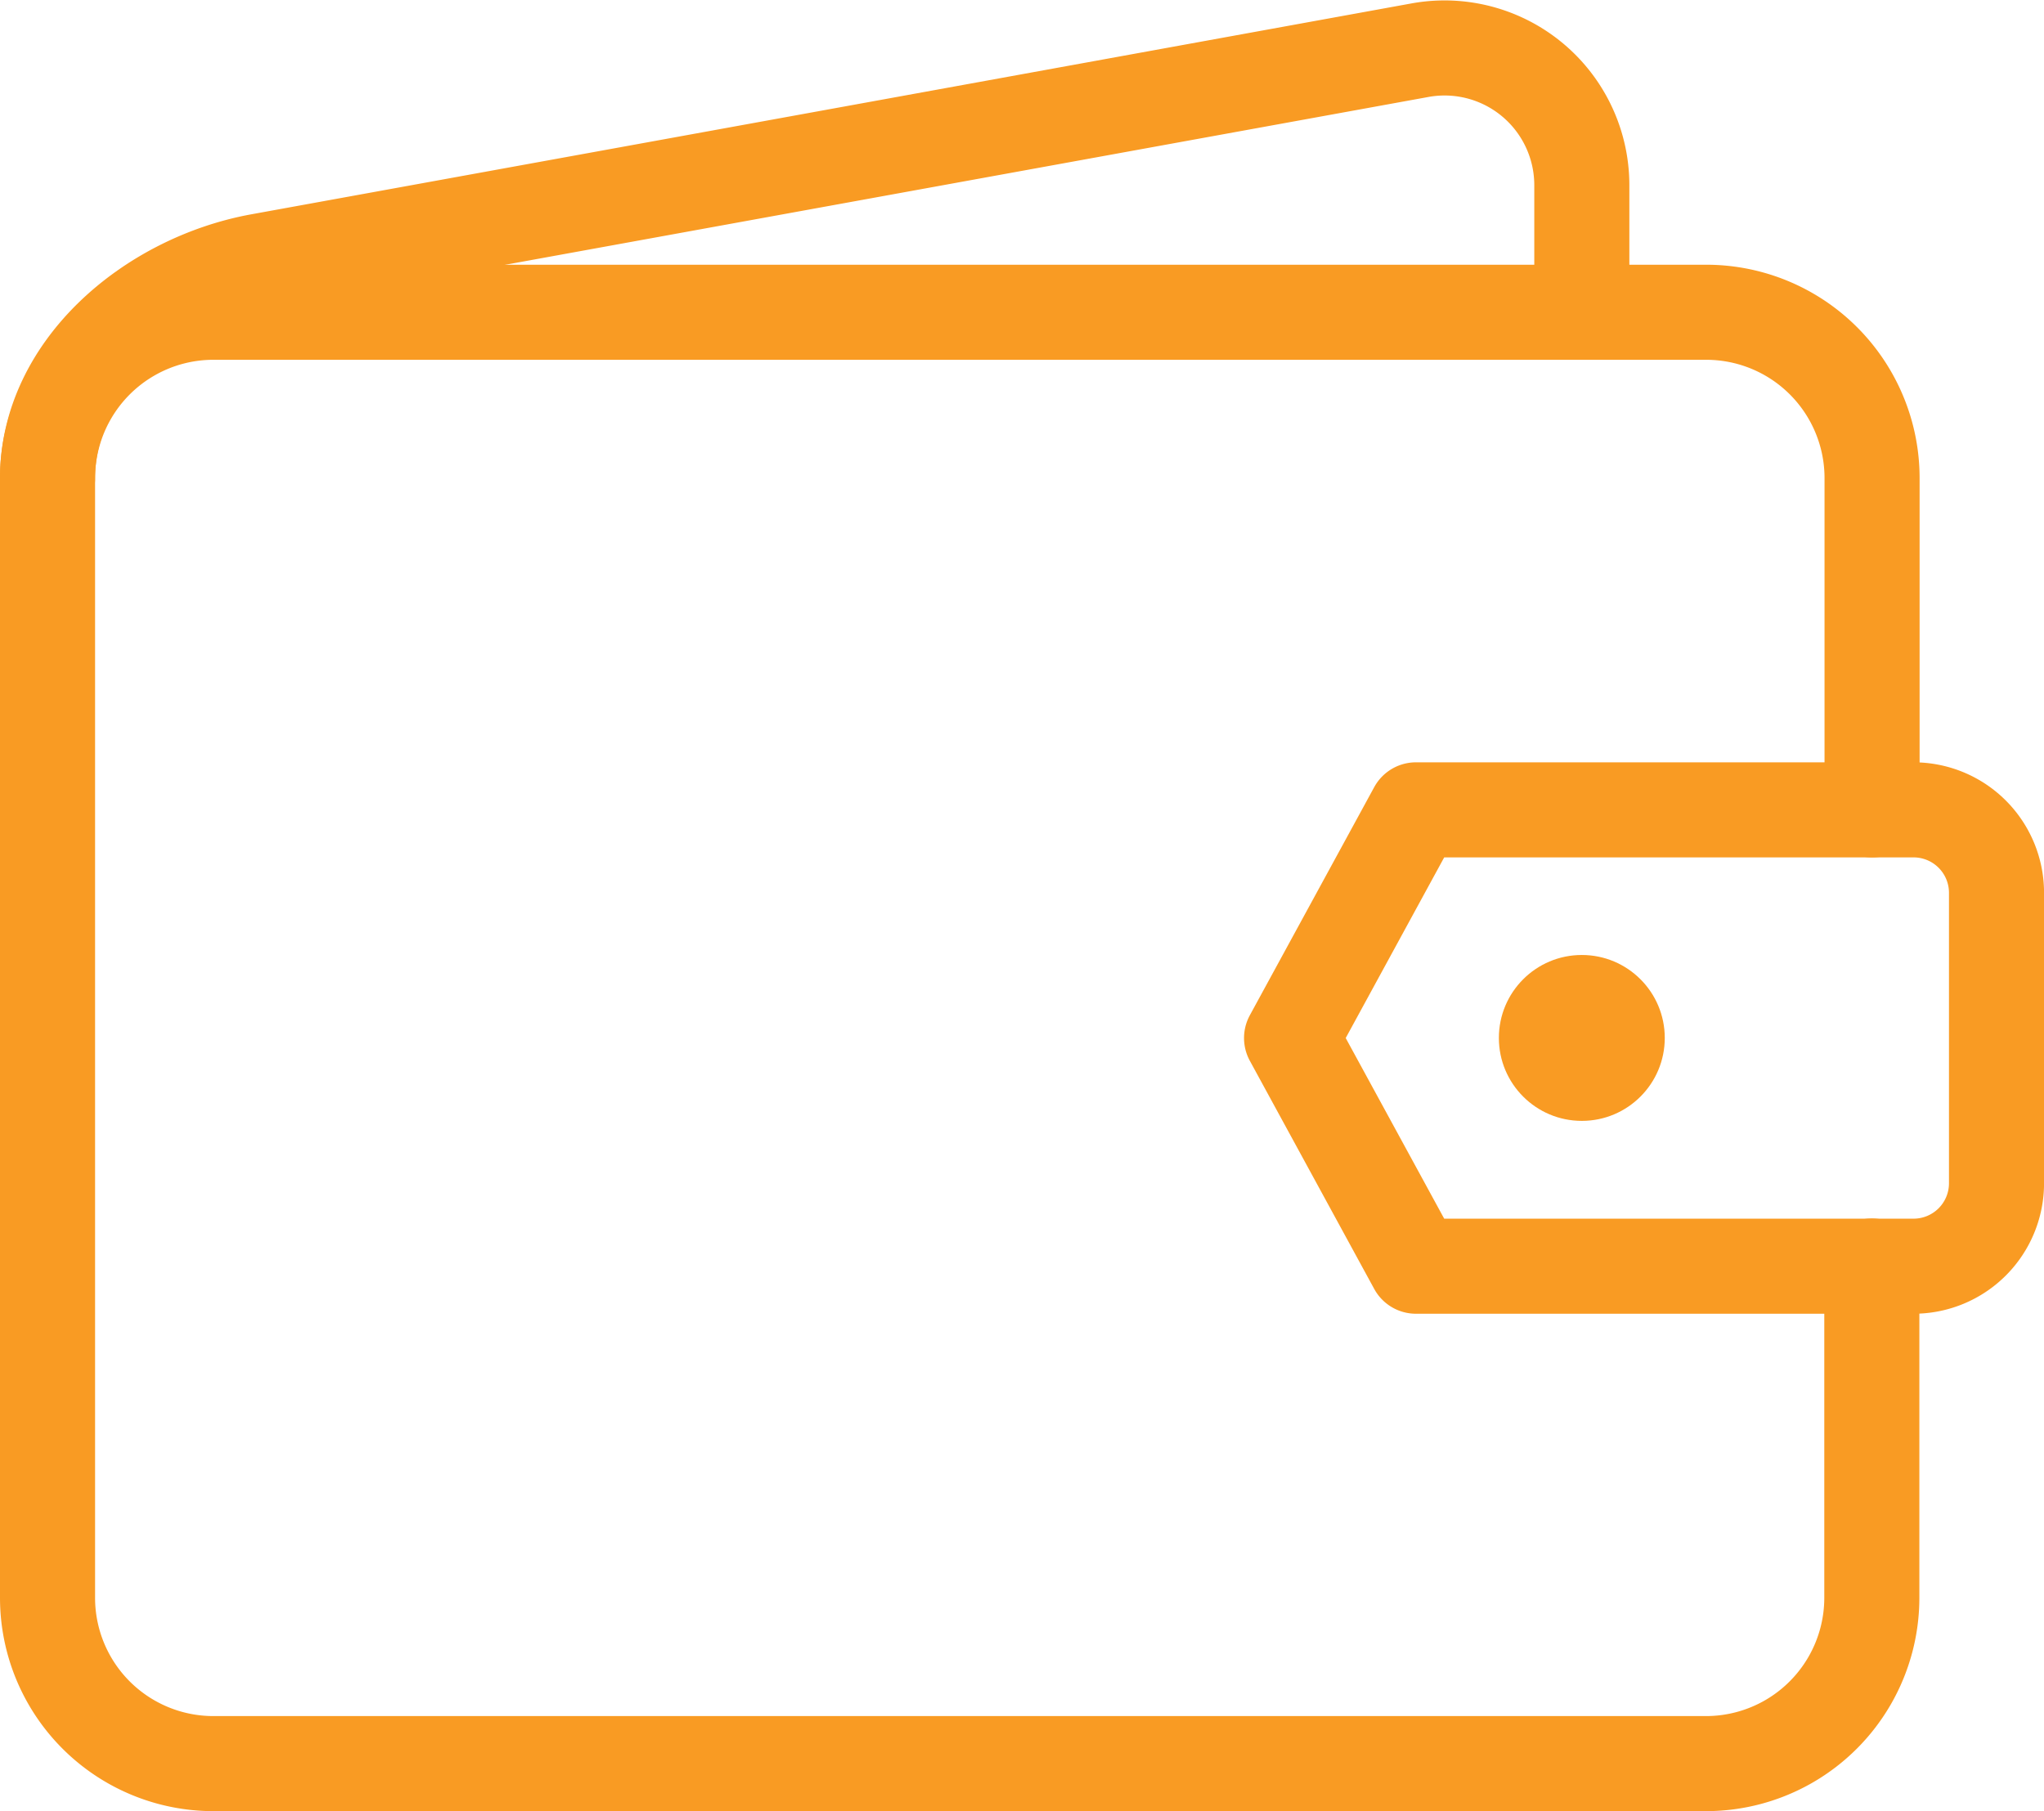 <svg xmlns="http://www.w3.org/2000/svg" viewBox="903 5349.632 43 38.1"><defs><style>.a{fill:none;stroke:#f99b23;stroke-linecap:round;stroke-linejoin:round;stroke-width:2px}</style></defs><g transform="translate(-755 475.641)"><path class="a" d="M1691.277 4880.559v-2.669a2.887 2.887 0 0 0-3.4-2.844l-24.426 4.44c-2.27.419-4.451 2.234-4.451 4.563"/><path class="a" d="M1697.383 4891.028v-6.979a3.489 3.489 0 0 0-3.489-3.489h-31.4a3.489 3.489 0 0 0-3.494 3.489v23.554a3.489 3.489 0 0 0 3.489 3.489h31.4a3.489 3.489 0 0 0 3.489-3.489v-6.979"/><path class="a" d="M1687.788 4900.628h10.468a1.745 1.745 0 0 0 1.745-1.745v-6.11a1.745 1.745 0 0 0-1.745-1.745h-10.468l-2.617 4.8z"/><circle cx="1.745" cy="1.745" r="1.745" transform="translate(1689.532 4894.081)" fill="#f99b23"/></g></svg>